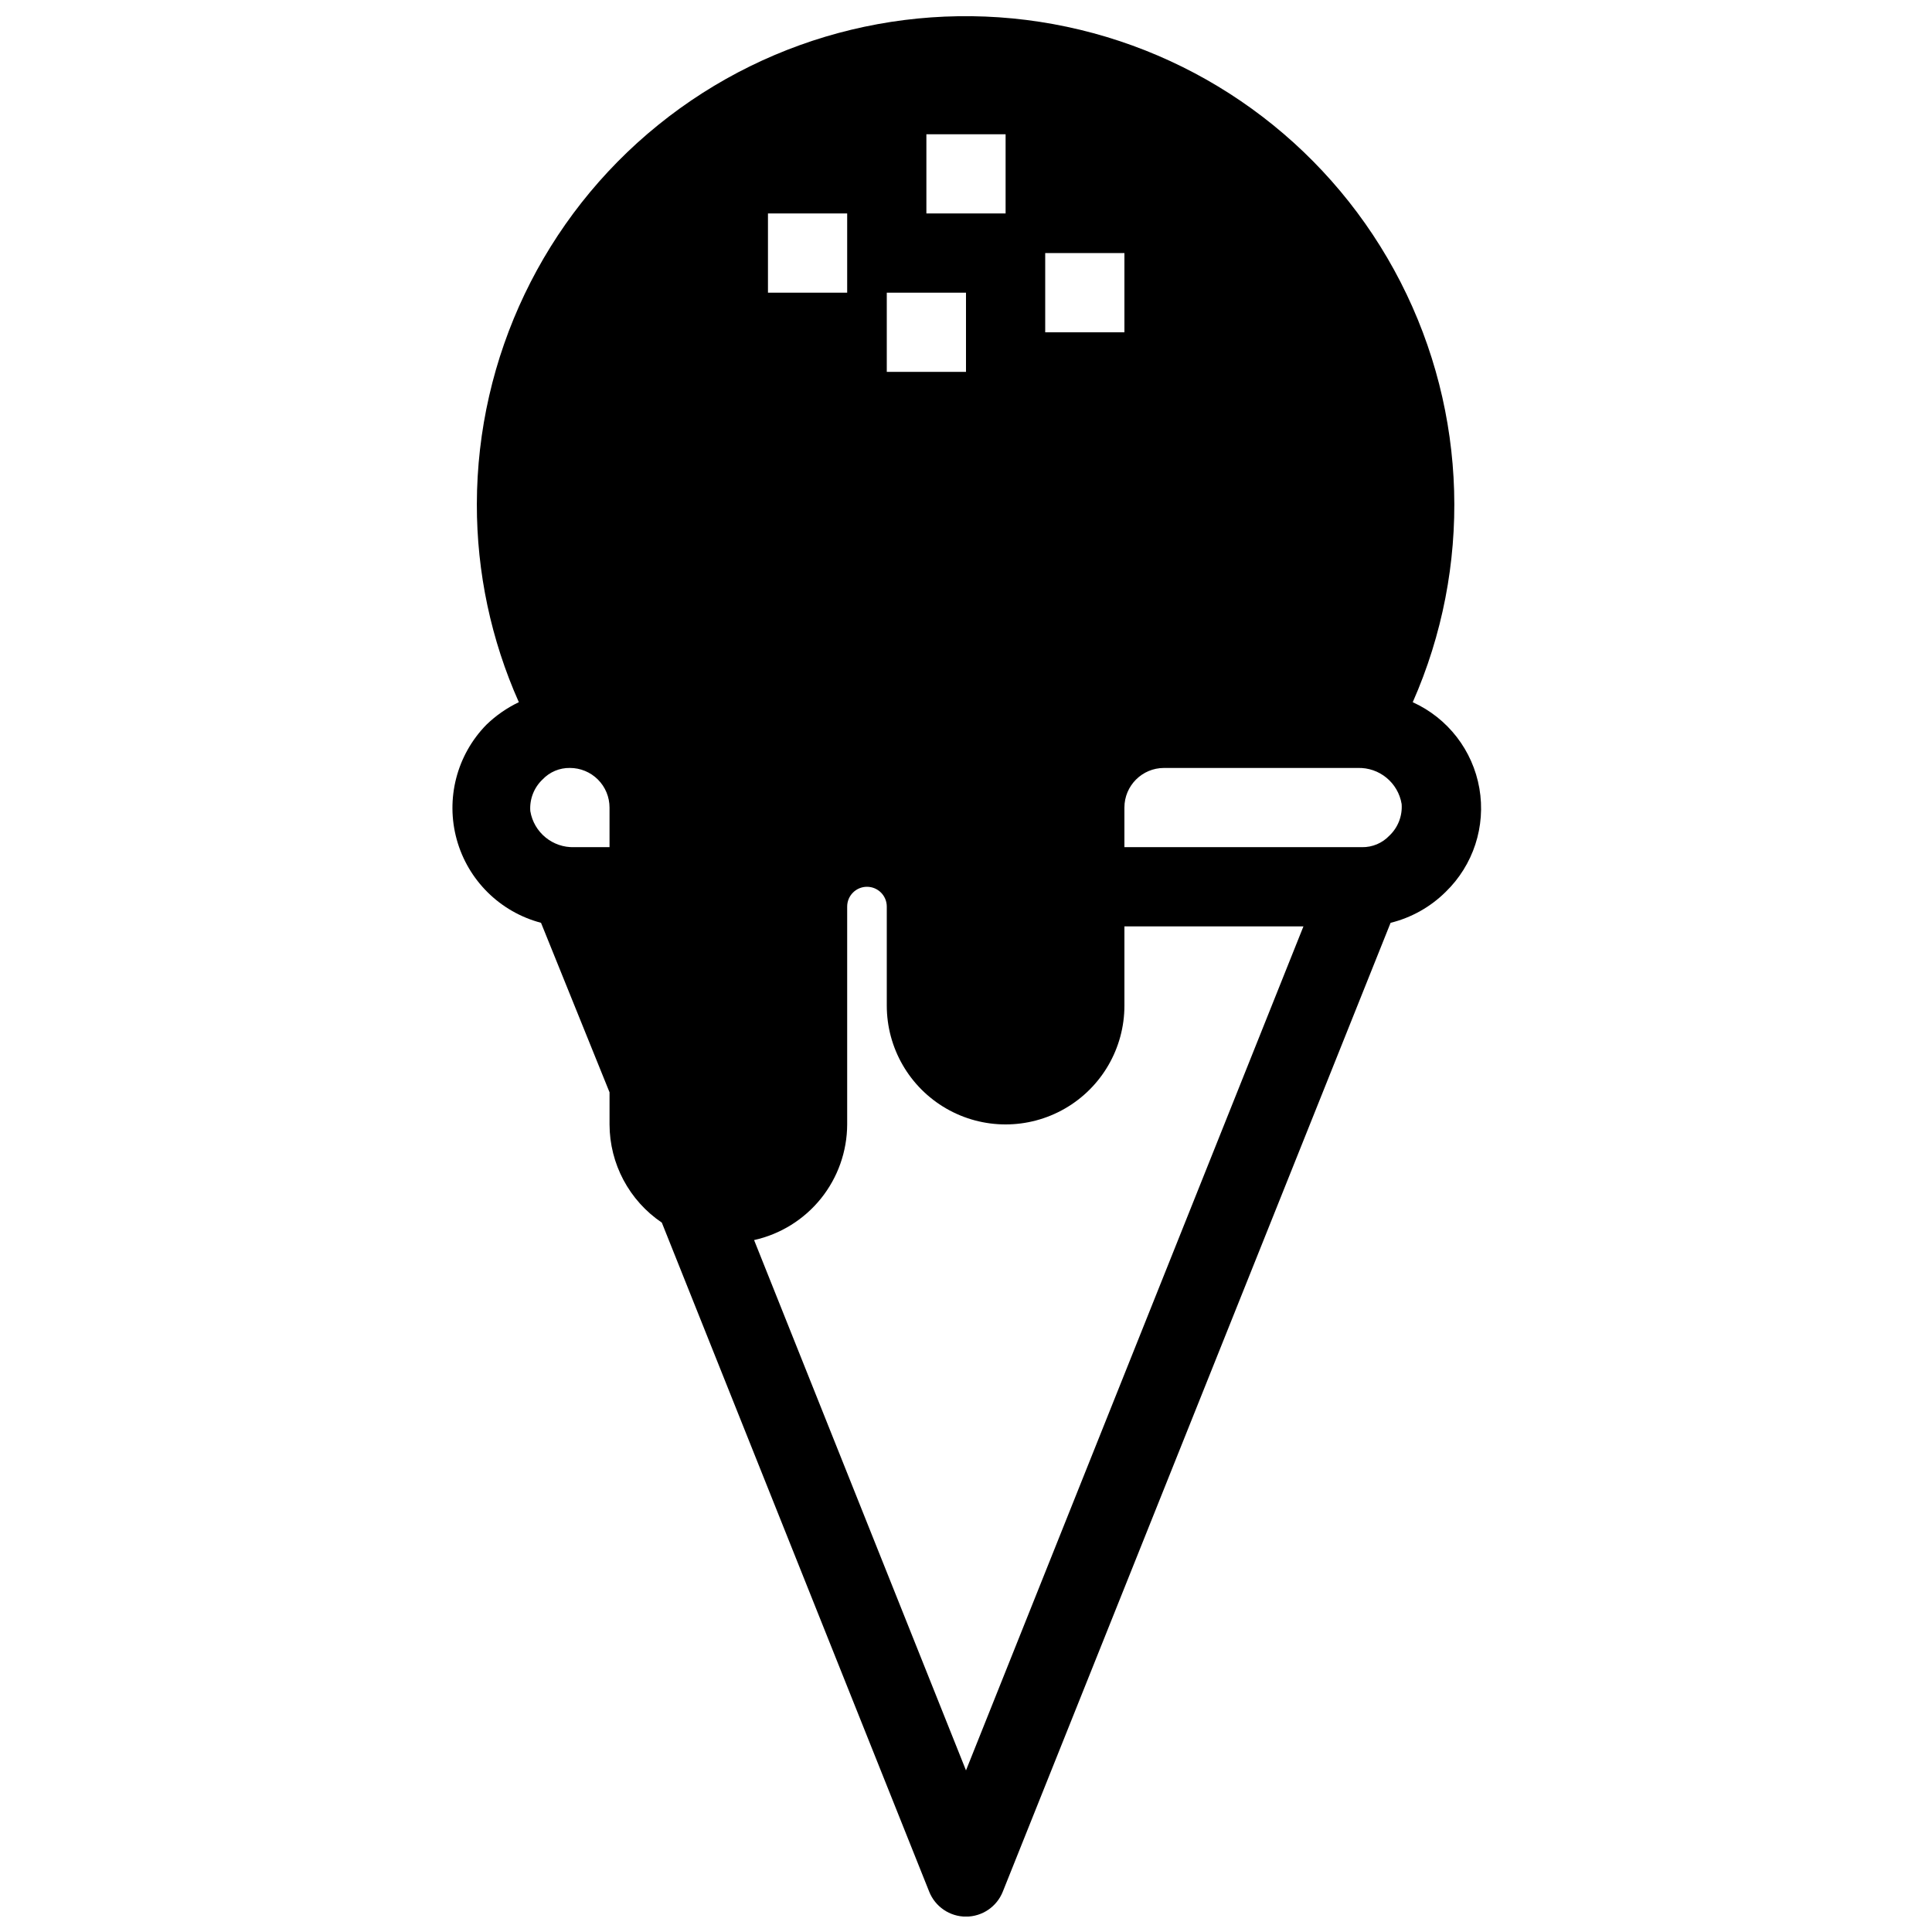 <?xml version="1.0" encoding="UTF-8"?>
<!-- The Best Svg Icon site in the world: iconSvg.co, Visit us! https://iconsvg.co -->
<svg width="800px" height="800px" version="1.1" viewBox="144 144 512 512" xmlns="http://www.w3.org/2000/svg">
 <defs>
  <clipPath id="a">
   <path d="m263 148.09h274v503.81h-274z"/>
  </clipPath>
 </defs>
 <g clip-path="url(#a)">
  <path d="m518.39 330.09c15.75-35.699 14.566-76.598-3.223-111.33s-50.289-59.59-88.465-67.668-77.961 1.488-108.29 26.035c-30.332 24.547-47.98 61.461-48.043 100.48-0.027 18.082 3.766 35.969 11.129 52.48-3.176 1.516-6.082 3.535-8.609 5.984-7.844 8.012-10.836 19.594-7.852 30.406 2.981 10.812 11.492 19.219 22.336 22.074l18.16 44.922v8.504c0.02 10.434 5.207 20.184 13.855 26.027l70.848 177.28c1.582 4.008 5.453 6.641 9.762 6.641 4.305 0 8.176-2.633 9.762-6.641l102.76-256.73-0.004 0.004c5.512-1.363 10.555-4.191 14.59-8.188 7.34-7.106 10.688-17.379 8.945-27.441-1.746-10.066-8.355-18.613-17.656-22.836zm-212.86 38.418h-9.344c-5.727 0.184-10.707-3.898-11.648-9.551-0.234-3.148 0.961-6.231 3.254-8.398 1.879-1.984 4.508-3.09 7.242-3.043 2.781 0 5.453 1.105 7.422 3.074s3.074 4.637 3.074 7.422zm115.46-157.44h20.992v20.992h-20.992zm-31.488-31.488h20.992v20.992h-20.992zm-10.496 41.984h20.992v20.992h-20.992zm-31.488-20.992h20.992v20.992h-20.992zm52.48 412.6-56.156-140.54c6.981-1.551 13.227-5.43 17.711-11 4.481-5.57 6.934-12.5 6.957-19.648v-57.73c0-2.898 2.348-5.246 5.246-5.246 2.898 0 5.25 2.348 5.25 5.246v26.242c0 11.25 6 21.645 15.742 27.27s21.746 5.625 31.488 0c9.742-5.625 15.746-16.02 15.746-27.27v-20.992h47.441zm112.2-247.71h-0.004c-1.879 1.984-4.508 3.09-7.242 3.047h-62.973v-10.496c0-5.797 4.699-10.496 10.496-10.496h51.324c5.727-0.184 10.707 3.898 11.648 9.551 0.234 3.144-0.961 6.227-3.254 8.395z"/>
 </g>
</svg>